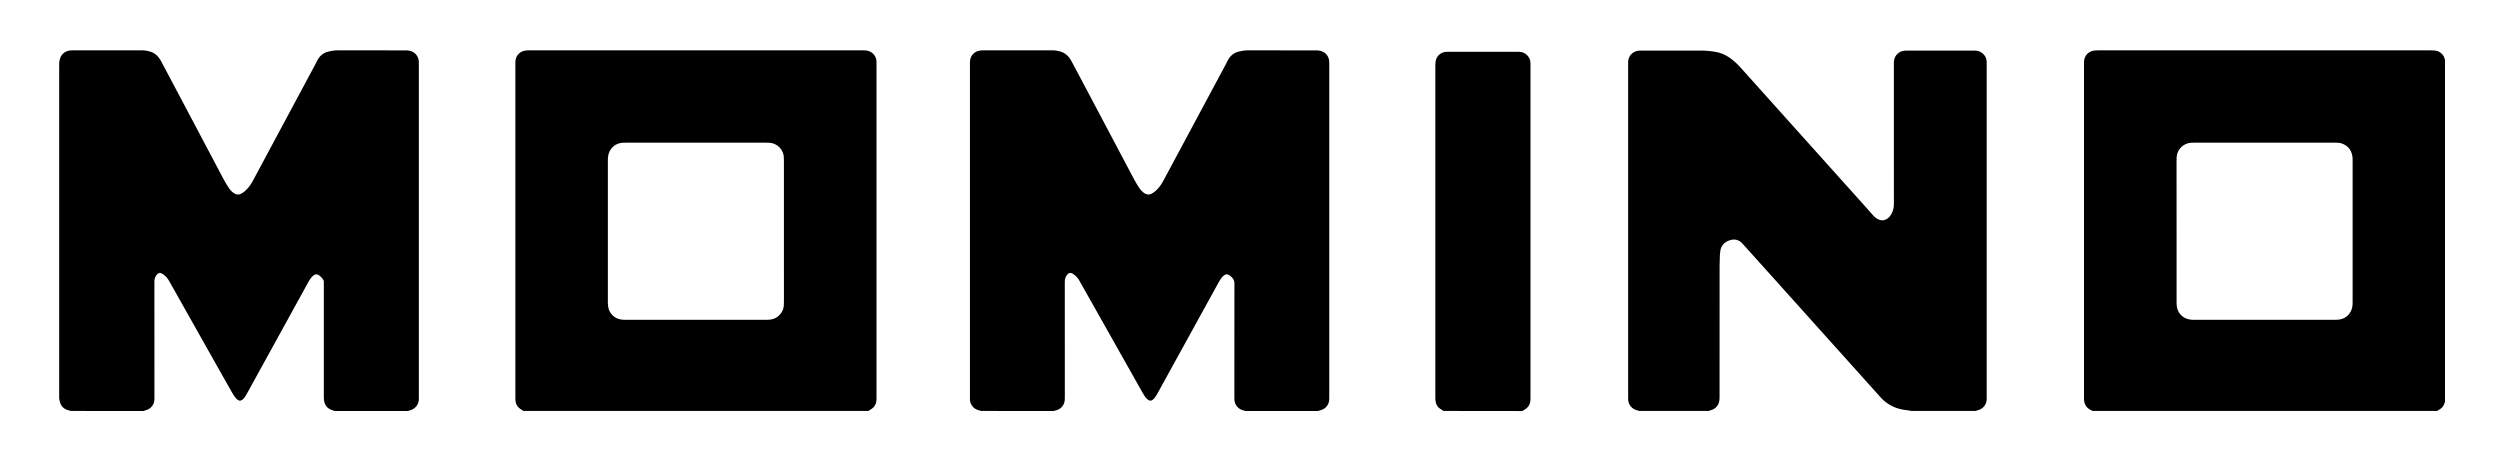 <?xml version="1.0" encoding="utf-8"?>
<!-- Generator: $$$/GeneralStr/196=Adobe Illustrator 27.6.0, SVG Export Plug-In . SVG Version: 6.00 Build 0)  -->
<svg version="1.1" id="Ebene_1" xmlns="http://www.w3.org/2000/svg" xmlns:xlink="http://www.w3.org/1999/xlink" x="0px" y="0px"
	 viewBox="0 0 8074.6 1479.6" style="enable-background:new 0 0 8074.6 1479.6;" xml:space="preserve">
<g id="momino_x5F_E.psd">
	<g>
		<path d="M228.9,1327.3c-2.5-0.7-5.1-1.5-7.6-2.1c-14.6-3.6-23.9-12.7-27.9-27c-1.6-5.8-2.7-11.7-2.3-17.8c0.1-2,0-4,0-6
			c0-353.3,0-706.7,0-1060c0-7.3,0-14.6,1.8-21.8c3.8-15.6,14.8-26.4,30.6-29.1c3.9-0.7,8-0.9,11.9-0.9c74.3-0.1,148.7,0,223-0.1
			c9.1,0,17.9,1.5,26.6,4.1c14.8,4.4,25.4,14.2,33.2,27.2c3.1,5.1,5.7,10.6,8.5,15.9c24,45.3,48.1,90.7,72.1,136
			c41.3,78,82.5,156.1,123.9,234.1c5,9.4,10.7,18.4,16.5,27.4c4,6.2,9.1,11.5,15.1,15.9c8.4,6.2,17.3,6.8,26.2,1.7
			c4.3-2.4,8.4-5.5,12-8.9c9.1-8.4,16.7-18.1,22.6-29c68-126.9,136.1-253.7,204.1-380.5c2-3.8,3.9-7.7,5.9-11.6
			c7.5-14.3,18.7-24,34.6-28c9.7-2.4,19.5-4.2,29.6-4.2c73,0,146,0,219,0.1c4.6,0,9.4,0.2,13.9,1c17.3,3.2,29.5,17.3,30.5,34.8
			c0.2,3,0.1,6,0.1,9c0,358.3,0,716.7,0,1075c0,3,0.1,6-0.1,9c-1.1,16.3-12.5,29.7-28.2,33.7c-2.5,0.6-5,1.5-7.5,2.3
			c-78.7,0-157.3,0-236,0c-2.2-0.7-4.3-1.5-6.5-2.2c-15.5-4.6-25.2-14.6-27.7-30.7c-0.8-5.2-0.9-10.6-0.9-15.9
			c0-119.3,0-238.5,0-357.8c0-2.7-0.2-5.4,0-8c0.6-5.4-1.5-9.7-4.9-13.6c-1.8-2-3.5-4-5.4-5.9c-10.6-10-18.1-9.8-28.1,0.8
			c-5.3,5.6-9.1,12.3-12.8,19c-66.1,120.2-132.3,240.4-198.5,360.6c-2.4,4.3-5.2,8.6-8.4,12.4c-8.9,10.5-16.5,10.6-25.7,0.1
			c-4.5-5.2-8.4-11.2-11.9-17.2c-16.7-29.2-33.1-58.5-49.7-87.8c-51.2-90.8-102.4-181.6-153.5-272.5c-4.3-7.7-9.5-14.5-16.2-20
			c-3-2.5-6.6-4.5-10.1-6.3c-3.9-2-7.9-1.1-11.2,1.7c-1.8,1.5-3.4,3.2-4.7,5.1c-4.4,6.1-6.1,12.9-6.1,20.6
			c0.2,122.9,0.1,245.9,0.1,368.8c0,4,0.1,8-0.1,12c-0.9,17.4-12.4,30.9-29.2,34.8c-2.2,0.5-4.4,1.4-6.5,2.1
			C384.9,1327.3,306.9,1327.3,228.9,1327.3z"/>
		<path d="M3168.9,1327.3c-2.2-0.7-4.4-1.6-6.6-2c-16.8-3.2-29.5-18.5-29.6-35.5c0-3,0-6,0-9c0-357.6,0-715.3,0-1072.9
			c0-3-0.1-6,0.1-9c0.8-18.2,13-32.2,30.9-35.4c3.9-0.7,8-0.9,11.9-0.9c74.3-0.1,148.7,0,223-0.1c8.8,0,17.3,1.4,25.6,3.7
			c15.2,4.2,26.3,14,34.3,27.3c3.2,5.4,6,11.1,9,16.7c25.9,48.9,51.8,97.7,77.7,146.6c39.4,74.5,78.8,149,118.3,223.5
			c4.7,8.8,10,17.3,15.4,25.7c4.2,6.5,9.4,12.1,15.6,16.8c8.7,6.5,17.8,7.2,27,1.7c4.3-2.5,8.3-5.6,12-8.9
			c9.1-8.5,16.6-18.2,22.5-29.2c68-126.9,136-253.7,204.1-380.5c1.9-3.5,3.5-7.2,5.4-10.7c7.6-14.7,19-24.6,35.3-28.6
			c9.7-2.4,19.5-4.1,29.6-4c72.7,0.1,145.3,0,218,0.1c4.3,0,8.7,0.1,12.9,0.8c18.5,2.9,31,16.9,31.9,35.5c0.1,3,0.1,6,0.1,9
			c0,357.6,0,715.3,0,1072.9c0,3,0.1,6-0.1,9c-0.8,18-12.1,31.6-29.6,35.5c-2.2,0.5-4.4,1.3-6.6,2c-78,0-156,0-234,0
			c-2.5-0.7-5.1-1.5-7.6-2.1c-15.9-3.9-27.2-17-28.4-33.4c-0.3-3.7-0.2-7.3-0.2-11c0-36,0-72,0-108c0-85.7-0.1-171.3,0.2-257
			c0-8.1-2.5-14.1-7.8-19.6c-0.7-0.7-1.4-1.4-2.1-2.1c-11.2-11-19.3-11.1-29.5,0.6c-4.5,5.2-8.3,11.2-11.7,17.3
			c-66.4,120.5-132.7,241.1-199.1,361.6c-2.6,4.6-5.6,9.1-9.1,13.1c-8.4,9.6-15.4,9.5-24.4,0.2c-5.4-5.6-9.3-12.2-13.1-18.8
			c-56.4-100.1-112.9-200.3-169.4-300.4c-11.6-20.6-23.3-41.2-34.9-61.8c-5-8.9-11.8-16.1-20.4-21.5c-8.2-5.2-14-3.8-19.8,4
			c-0.4,0.5-0.7,1.1-1.1,1.7c-4.4,6.3-5.5,13.2-5.5,20.8c0.1,122.7,0.1,245.3,0.1,368c0,4.3,0.1,8.7-0.2,13
			c-1.2,16.4-12.5,29.5-28.4,33.3c-2.6,0.6-5.1,1.5-7.6,2.2C3324.9,1327.3,3246.9,1327.3,3168.9,1327.3z"/>
		<path d="M1690.9,1327.3c-2.2-1.4-4.4-2.8-6.6-4.1c-11.8-6.8-18.6-16.9-19.5-30.6c-0.2-3.3-0.2-6.7-0.2-10
			c0-358.2,0-716.5,0-1074.7c0-3-0.1-6,0.1-9c0.8-18.2,12.9-32.1,30.8-35.4c2.9-0.5,5.9-0.8,8.9-0.9c3.3-0.2,6.7-0.1,10-0.1
			c355.6,0,711.2,0,1066.7,0c5.3,0,10.7,0,16,0.5c20.1,1.9,34.1,18.5,33.9,36.8c0,3,0,6,0,9c0,357.6,0,715.2,0,1072.7
			c0,3.7,0.1,7.3-0.2,11c-0.8,13.8-7.6,23.8-19.5,30.6c-2.2,1.3-4.4,2.7-6.6,4.1C2433.6,1327.3,2062.3,1327.3,1690.9,1327.3z
			 M2531.9,747.3c0-76,0-152,0-227.9c0-4.3-0.2-8.7-0.4-13c-0.8-17.3-14-37.2-35.8-43.5c-6.9-2-13.8-2-20.8-2
			c-151.3,0-302.6,0-453.9,0c-3.3,0-6.7,0-10,0.1c-23.7,1.3-42.9,18.5-46.6,42c-0.7,4.6-1.1,9.3-1.1,13.9
			c-0.1,153.3-0.1,306.6,0,459.9c0,5.3,0.5,10.7,1.4,15.9c3.5,19.2,19.4,35.2,38.5,38.8c5.2,1,10.6,1.5,15.9,1.5
			c152.3,0.1,304.6,0.1,456.9,0c4.6,0,9.3-0.5,13.9-1.1c22.5-3,40.4-23.1,41.7-44.7c0.3-4.7,0.4-9.3,0.4-14
			C2531.9,897.9,2531.9,822.6,2531.9,747.3z"/>
		<path d="M6758.9,1327.3c-2.4-1.2-4.8-2.3-7.1-3.6c-12.9-6.8-19.7-17.5-20.7-31.9c-0.2-2.7-0.1-5.3-0.1-8c0-359.2,0-718.5,0-1077.7
			c0-4.3-0.2-8.8,0.7-12.9c3.4-15.4,12.9-25.3,28.1-29.2c3.5-0.9,7.2-1.1,10.9-1.3c3.3-0.2,6.7-0.1,10-0.1c355.9,0,711.8,0,1067.7,0
			c6,0,12,0.2,17.9,0.9c8.5,1.1,15.8,5.2,21.6,11.6c3.4,3.7,6.3,7.7,7.1,13c0.2,1.1,1.2,2.2,1.9,3.2c0,369.3,0,738.7,0,1108
			c-0.6,0.7-1.6,1.4-1.7,2.2c-1.9,10.6-8.9,17-17.7,22c-2.2,1.3-4.4,2.6-6.6,3.8C7500.3,1327.3,7129.6,1327.3,6758.9,1327.3z
			 M7030,746.8c0,75.6,0,151.3,0,226.9c0,4.7,0,9.3,0.5,14c2.1,22.4,18.9,40.5,41.1,44.1c4.9,0.8,9.9,1.2,14.9,1.2
			c152,0.1,303.9,0.1,455.9,0c5.3,0,10.7-0.5,15.9-1.4c19.6-3.5,35.6-19.8,39-39.4c0.9-4.9,1.3-9.9,1.3-14.9
			c0.1-153.6,0.1-307.3,0-460.9c0-4.6-0.3-9.4-1.2-13.9c-3.7-19.8-15.4-32.7-34.3-39.3c-6.4-2.2-13.1-2.3-19.8-2.3
			c-152.6,0-305.3,0-457.9,0c-3,0-6,0-9,0.2c-24.2,1.7-43.8,20.7-46.1,44.8c-0.4,4.6-0.4,9.3-0.4,14
			C7030,595.5,7030,671.2,7030,746.8z"/>
		<path d="M5294.9,1327.3c-2.5-0.7-5-1.6-7.6-2.2c-16-3.8-27.2-16.9-28.5-33.3c-0.2-3.3-0.2-6.7-0.2-10c0-358,0-715.9,0-1073.9
			c0-3,0-6,0.1-9c0.4-16.6,13.4-33.5,34.4-35.3c3-0.3,6-0.2,9-0.2c64.7,0,129.3,0,194,0c15.7,0,31.3,1.7,46.7,4.5
			c16,2.8,30.5,9.4,43.8,18.7c12.9,9,24.4,19.7,34.9,31.3c47.7,53.1,95.2,106.2,142.9,159.3c84.8,94.5,169.7,189,254.5,283.5
			c10.7,11.9,21.4,23.8,31.9,35.8c4.5,5.1,9.8,9.1,15.8,11.9c11,5.2,21.4,4,30.9-3.5c4.8-3.7,8.5-8.4,11.4-13.7
			c5.3-9.8,8.1-20.1,8.1-31.5c-0.2-149.3-0.1-298.6-0.1-448c0-4-0.1-8,0.1-12c0.8-19,14.9-34.1,33.8-36c3.3-0.3,6.7-0.3,10-0.3
			c71,0,142,0,213,0c5.7,0,11.3,0,16.8,1.8c14.9,4.9,25.1,17.7,26,33.3c0.2,3,0.1,6,0.1,9c0,358,0,715.9,0,1073.9c0,3,0.1,6-0.1,9
			c-0.9,17.3-12.4,30.9-29.2,34.8c-2.2,0.5-4.4,1.4-6.5,2.1c-69.3,0-138.7,0-208,0c-2.9-0.6-5.8-1.4-8.7-1.8
			c-5.6-0.8-11.2-1.3-16.8-2.2c-29.4-4.9-54.1-18.5-73.9-40.5c-58.9-65.3-117.6-130.9-176.4-196.4c-59-65.7-118-131.4-177-197.1
			c-30.7-34.2-61.4-68.5-92.3-102.6c-10.2-11.3-23.2-15.6-38.1-11.5c-15.6,4.3-27.5,13.3-32.3,29.7c-0.2,0.6-0.4,1.3-0.4,1.9
			c-0.7,5.9-1.8,11.9-2.1,17.8c-0.5,11.3-0.9,22.6-0.9,34c-0.1,140,0,279.9-0.1,419.9c0,4.7,0.1,9.4-0.5,14c-2,17-12.4,28.6-29,32.8
			c-1.9,0.5-3.7,1.3-5.5,2C5444.3,1327.3,5369.6,1327.3,5294.9,1327.3z"/>
		<path d="M4662.9,1327.3c-2.3-1.3-4.5-2.7-6.8-3.9c-10.9-6-17.7-15-19.4-27.4c-0.6-3.9-0.8-8-0.8-11.9c-0.1-8.3,0-16.7,0-25
			c0-347.6,0-695.3,0-1042.9c0-6,0.1-12,0.9-17.9c2.5-17,16.1-29.5,33.1-30.8c3.3-0.3,6.7-0.2,10-0.2c73,0,146,0,219,0
			c2.7,0,5.3,0.1,8,0.1c19.5,0.1,36.2,16.5,36.2,36.6c0,2.7,0.1,5.3,0.1,8c0,357,0,714,0,1070.9c0,3.3,0,6.7-0.2,10
			c-0.8,13.8-7.6,23.8-19.5,30.6c-2.2,1.3-4.4,2.7-6.6,4.1C4832.3,1327.3,4747.6,1327.3,4662.9,1327.3z"/>
	</g>
</g>
</svg>
